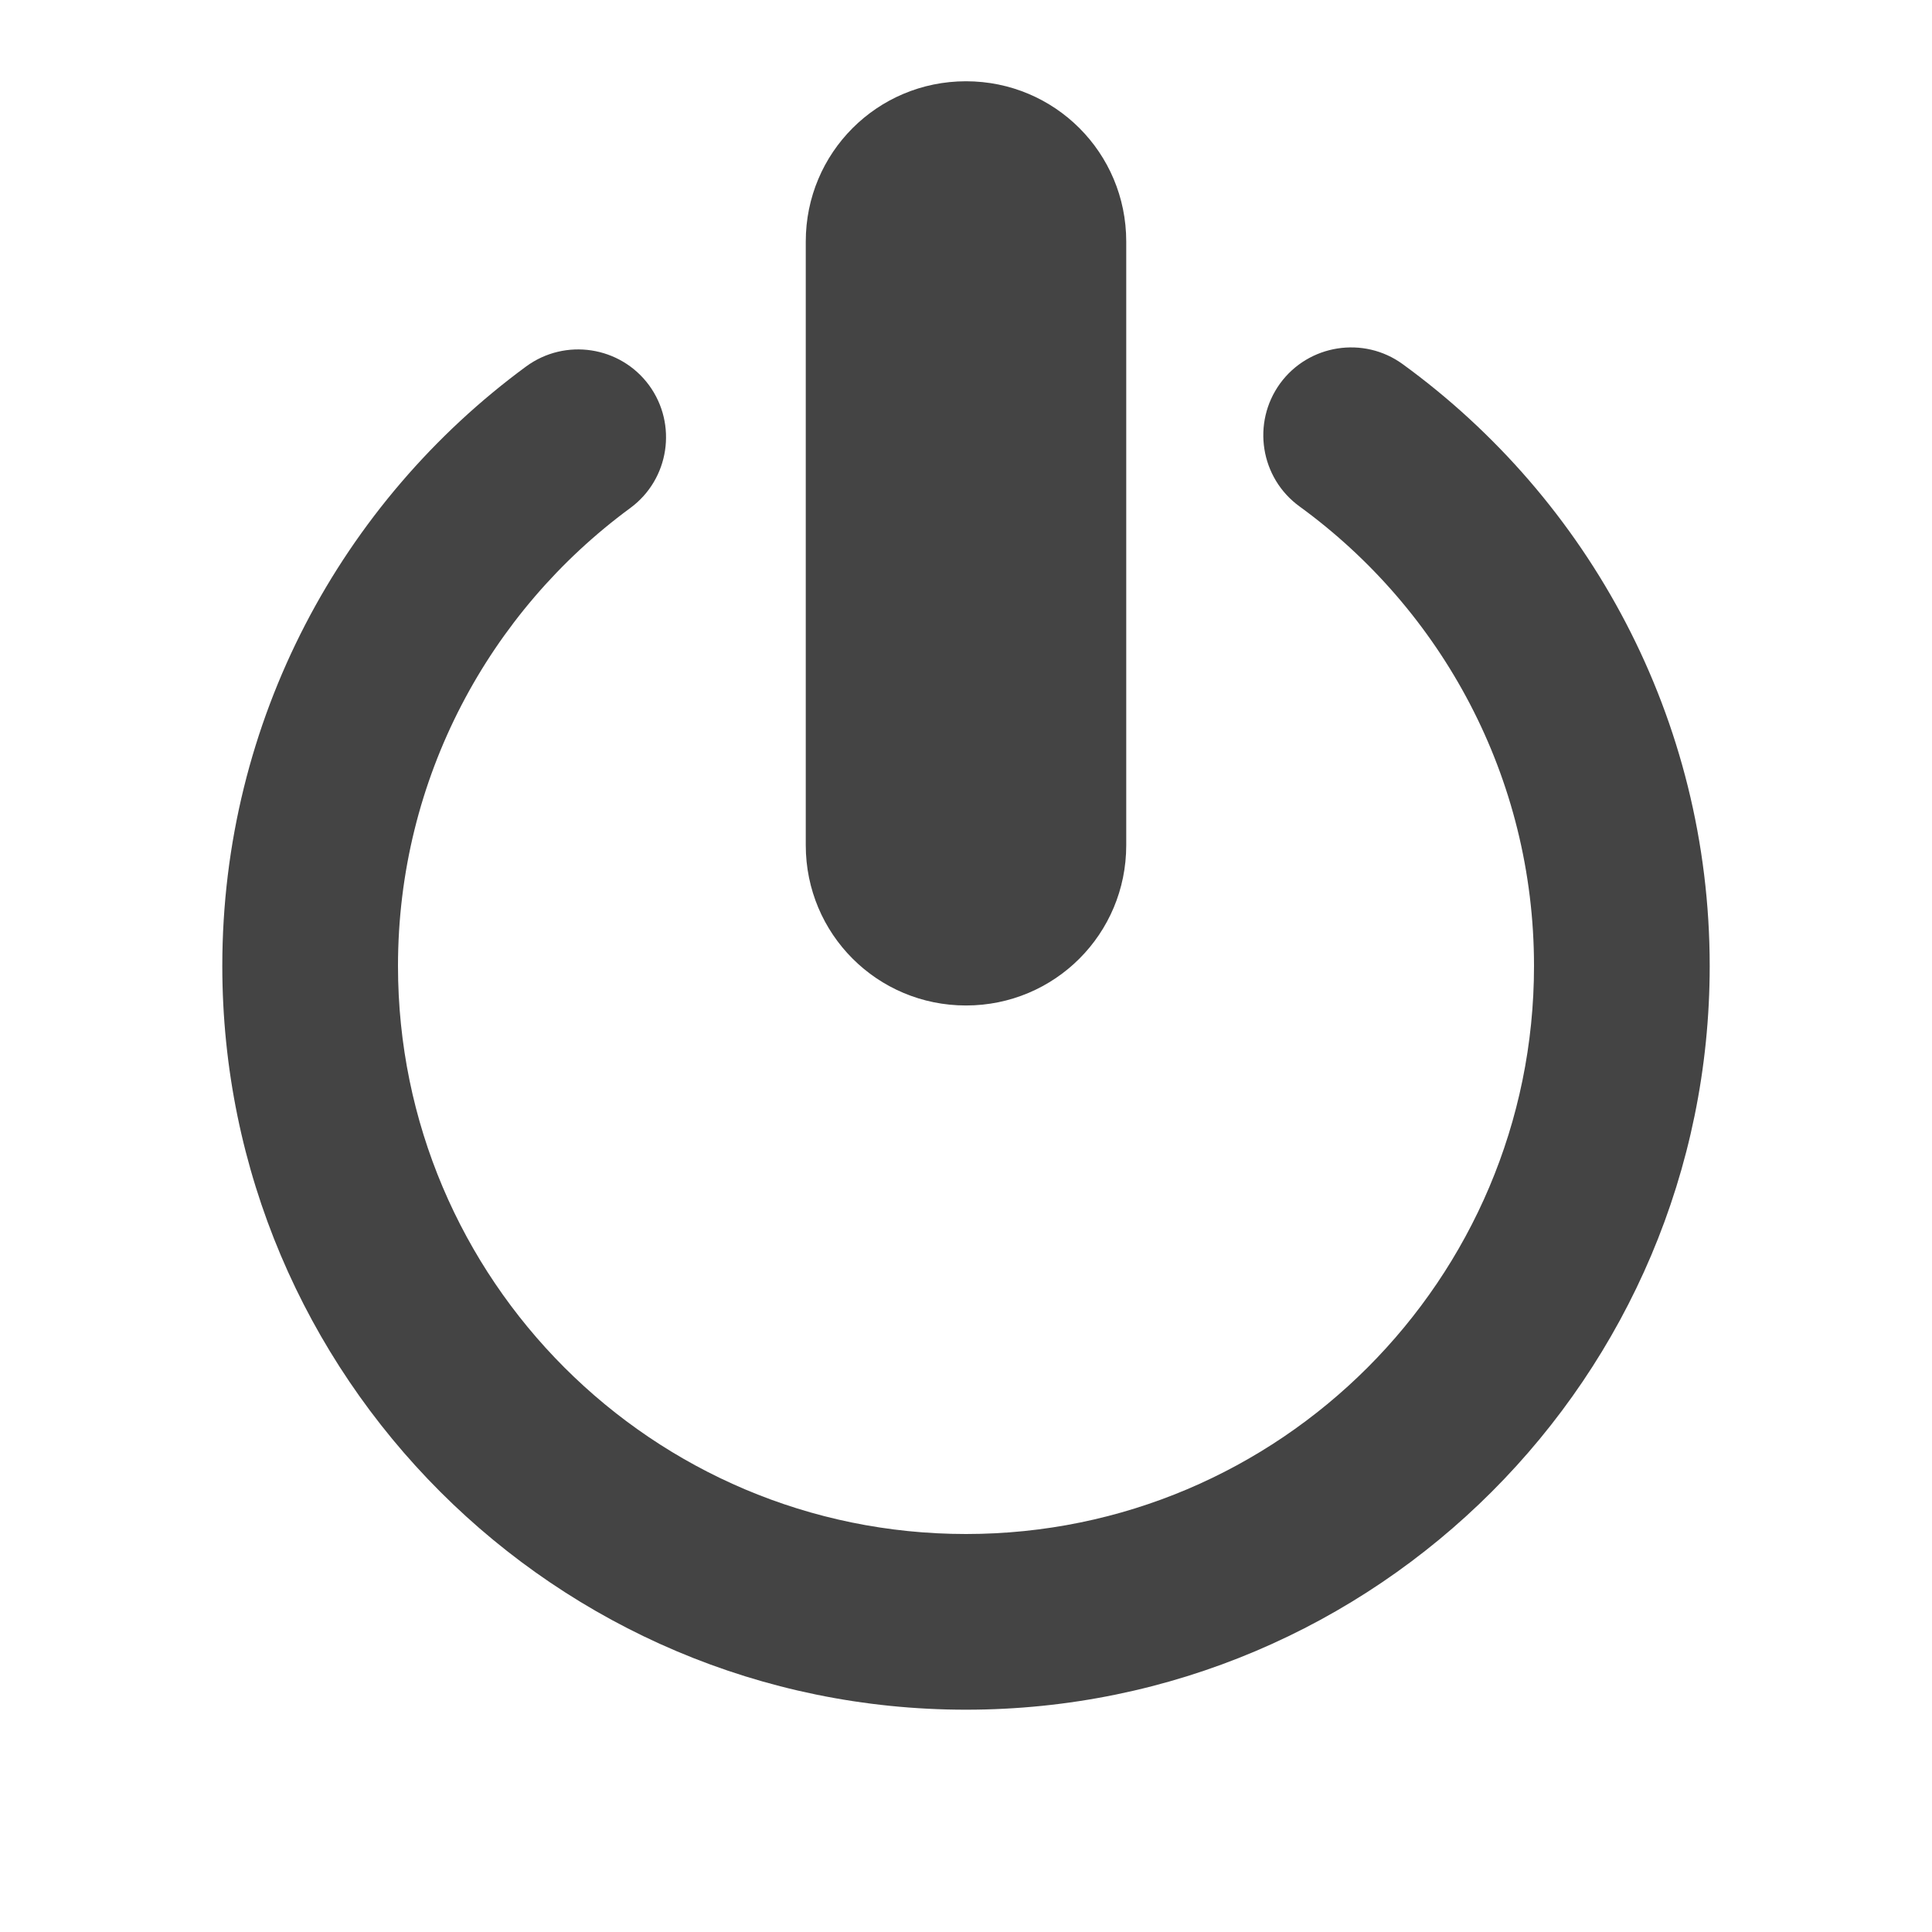 <svg xmlns="http://www.w3.org/2000/svg" width="100%" height="100%" viewBox="0 0 16 16">
 <defs>
  <style id="current-color-scheme" type="text/css">
   .ColorScheme-Text { color:#444444; } .ColorScheme-Highlight { color:#4285f4; } .ColorScheme-NeutralText { color:#ff9800; } .ColorScheme-PositiveText { color:#4caf50; } .ColorScheme-NegativeText { color:#f44336; }
  </style>
 </defs>
 <path style="fill:currentColor" class="ColorScheme-Text" d="m10.762 4.194c1.176.855 1.942 2.242 1.942 3.806 0 2.596-2.108 4.704-4.704 4.704s-4.704-2.108-4.704-4.704c0-1.555.758-2.936 1.924-3.793.323-.238.392-.693.155-1.017-.238-.323-.694-.393-1.018-.155-1.525 1.121-2.516 2.929-2.516 4.965 0 3.399 2.76 6.159 6.159 6.159s6.159-2.76 6.159-6.159c0-2.048-1.002-3.864-2.542-4.984-.324-.236-.78-.164-1.016.16-.236.326-.164.782.161 1.018zm-2.762-3.521c-.735 0-1.327.592-1.327 1.327v5c0 .735.592 1.327 1.327 1.327s1.327-.592 1.327-1.327v-5c0-.735-.592-1.327-1.327-1.327z" />
</svg>
